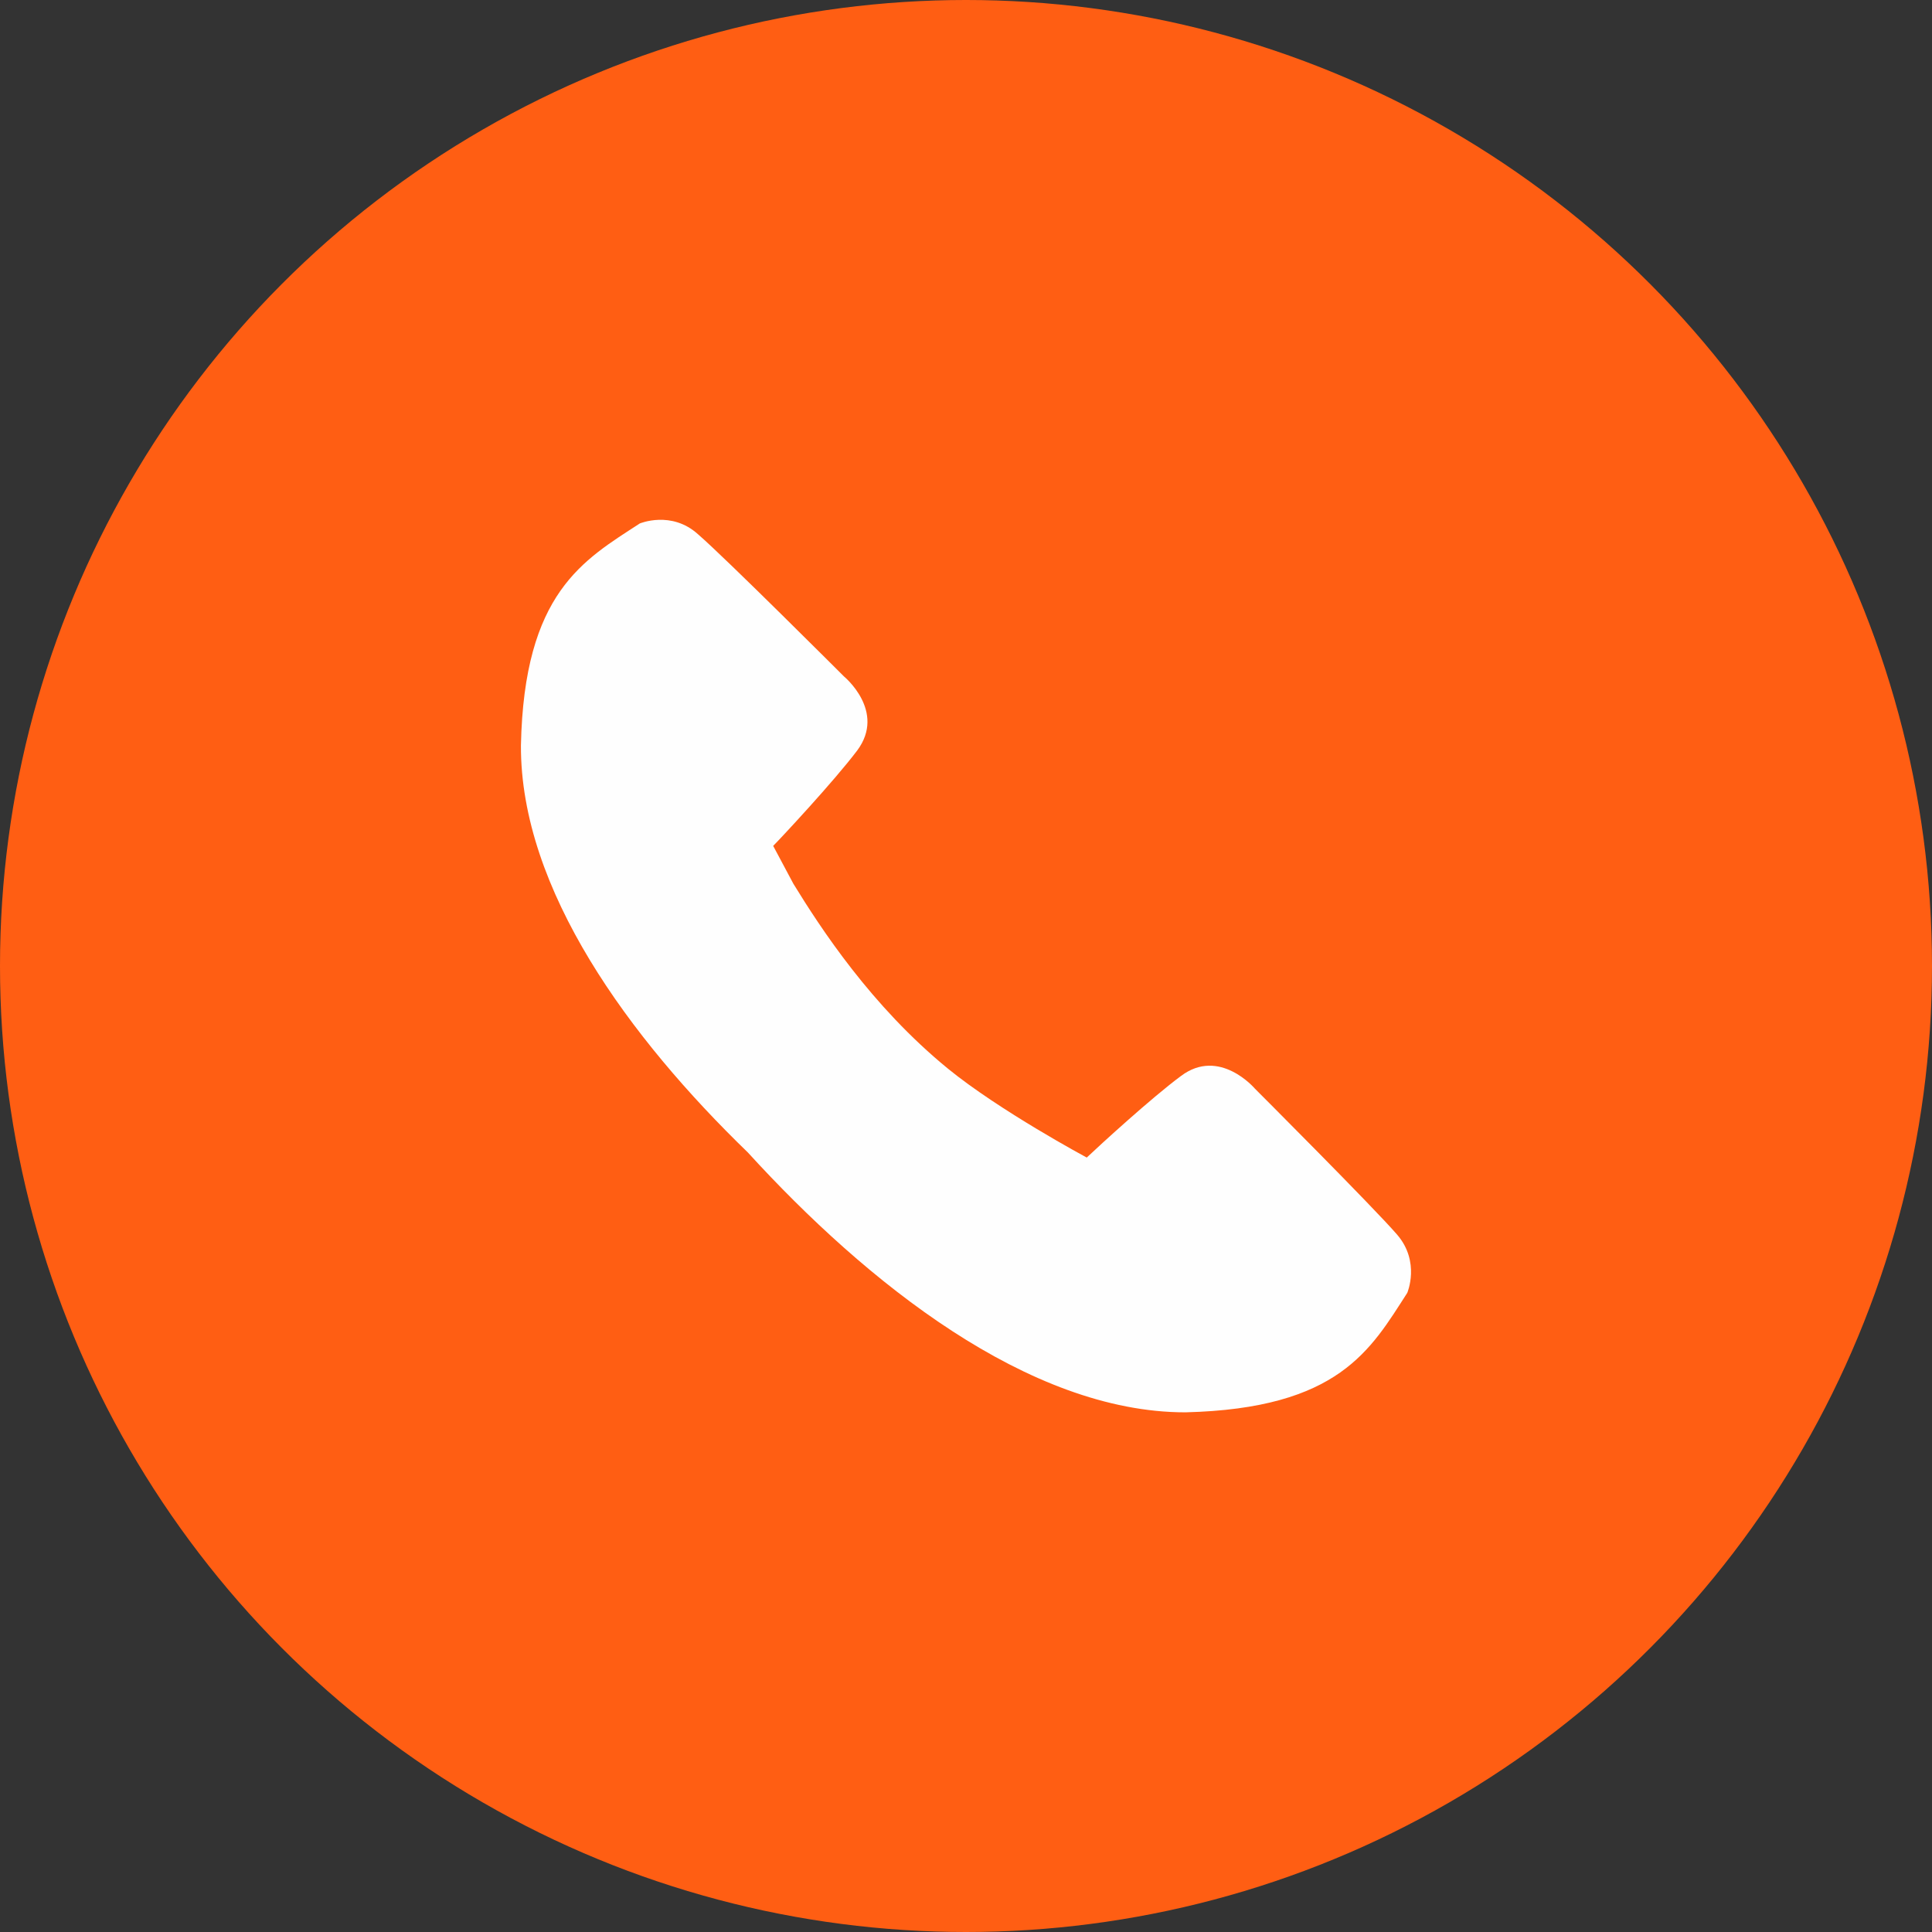 <?xml version="1.0" encoding="UTF-8"?>
<!DOCTYPE svg PUBLIC "-//W3C//DTD SVG 1.1//EN" "http://www.w3.org/Graphics/SVG/1.1/DTD/svg11.dtd">
<!-- Creator: CorelDRAW 2017 -->
<svg xmlns="http://www.w3.org/2000/svg" xml:space="preserve" width="60px" height="60px" version="1.1" style="shape-rendering:geometricPrecision; text-rendering:geometricPrecision; image-rendering:optimizeQuality; fill-rule:evenodd; clip-rule:evenodd"
viewBox="0 0 30.56 30.56"
 xmlns:xlink="http://www.w3.org/1999/xlink"
 enable-background="new 0 0 139 139">
 <rect x="0" y="0" width="30.56" height="30.56" fill="#333333" stroke="none"/>
 <defs>
  <style type="text/css">
   <![CDATA[
    .fil1 {fill:#FEFEFE}
    .fil0 {fill:#FF5E13}
   ]]>
  </style>
 </defs>
 <g id="Layer_x0020_1">
  <circle class="fil0" cx="15.28" cy="15.28" r="15.28"/>
  <g id="_2458394320832">
   <path class="fil1" d="M14.99 16.9c-1.21,-0.99 -2.01,-2.22 -2.44,-2.92l-0.32 -0.6c0.12,-0.12 0.96,-1.02 1.33,-1.51 0.46,-0.62 -0.21,-1.17 -0.21,-1.17 0,0 -1.88,-1.88 -2.31,-2.25 -0.42,-0.38 -0.92,-0.17 -0.92,-0.17 -0.89,0.58 -1.83,1.09 -1.88,3.51 -0.01,2.28 1.72,4.63 3.59,6.44 1.87,2.05 4.44,4.11 6.92,4.11 2.43,-0.06 2.93,-0.99 3.51,-1.89 0,0 0.21,-0.49 -0.16,-0.92 -0.37,-0.43 -2.25,-2.31 -2.25,-2.31 0,0 -0.56,-0.66 -1.17,-0.2 -0.46,0.34 -1.29,1.1 -1.49,1.29 0,0 -1.38,-0.74 -2.2,-1.41z"/>
  </g>
 </g>
</svg>
